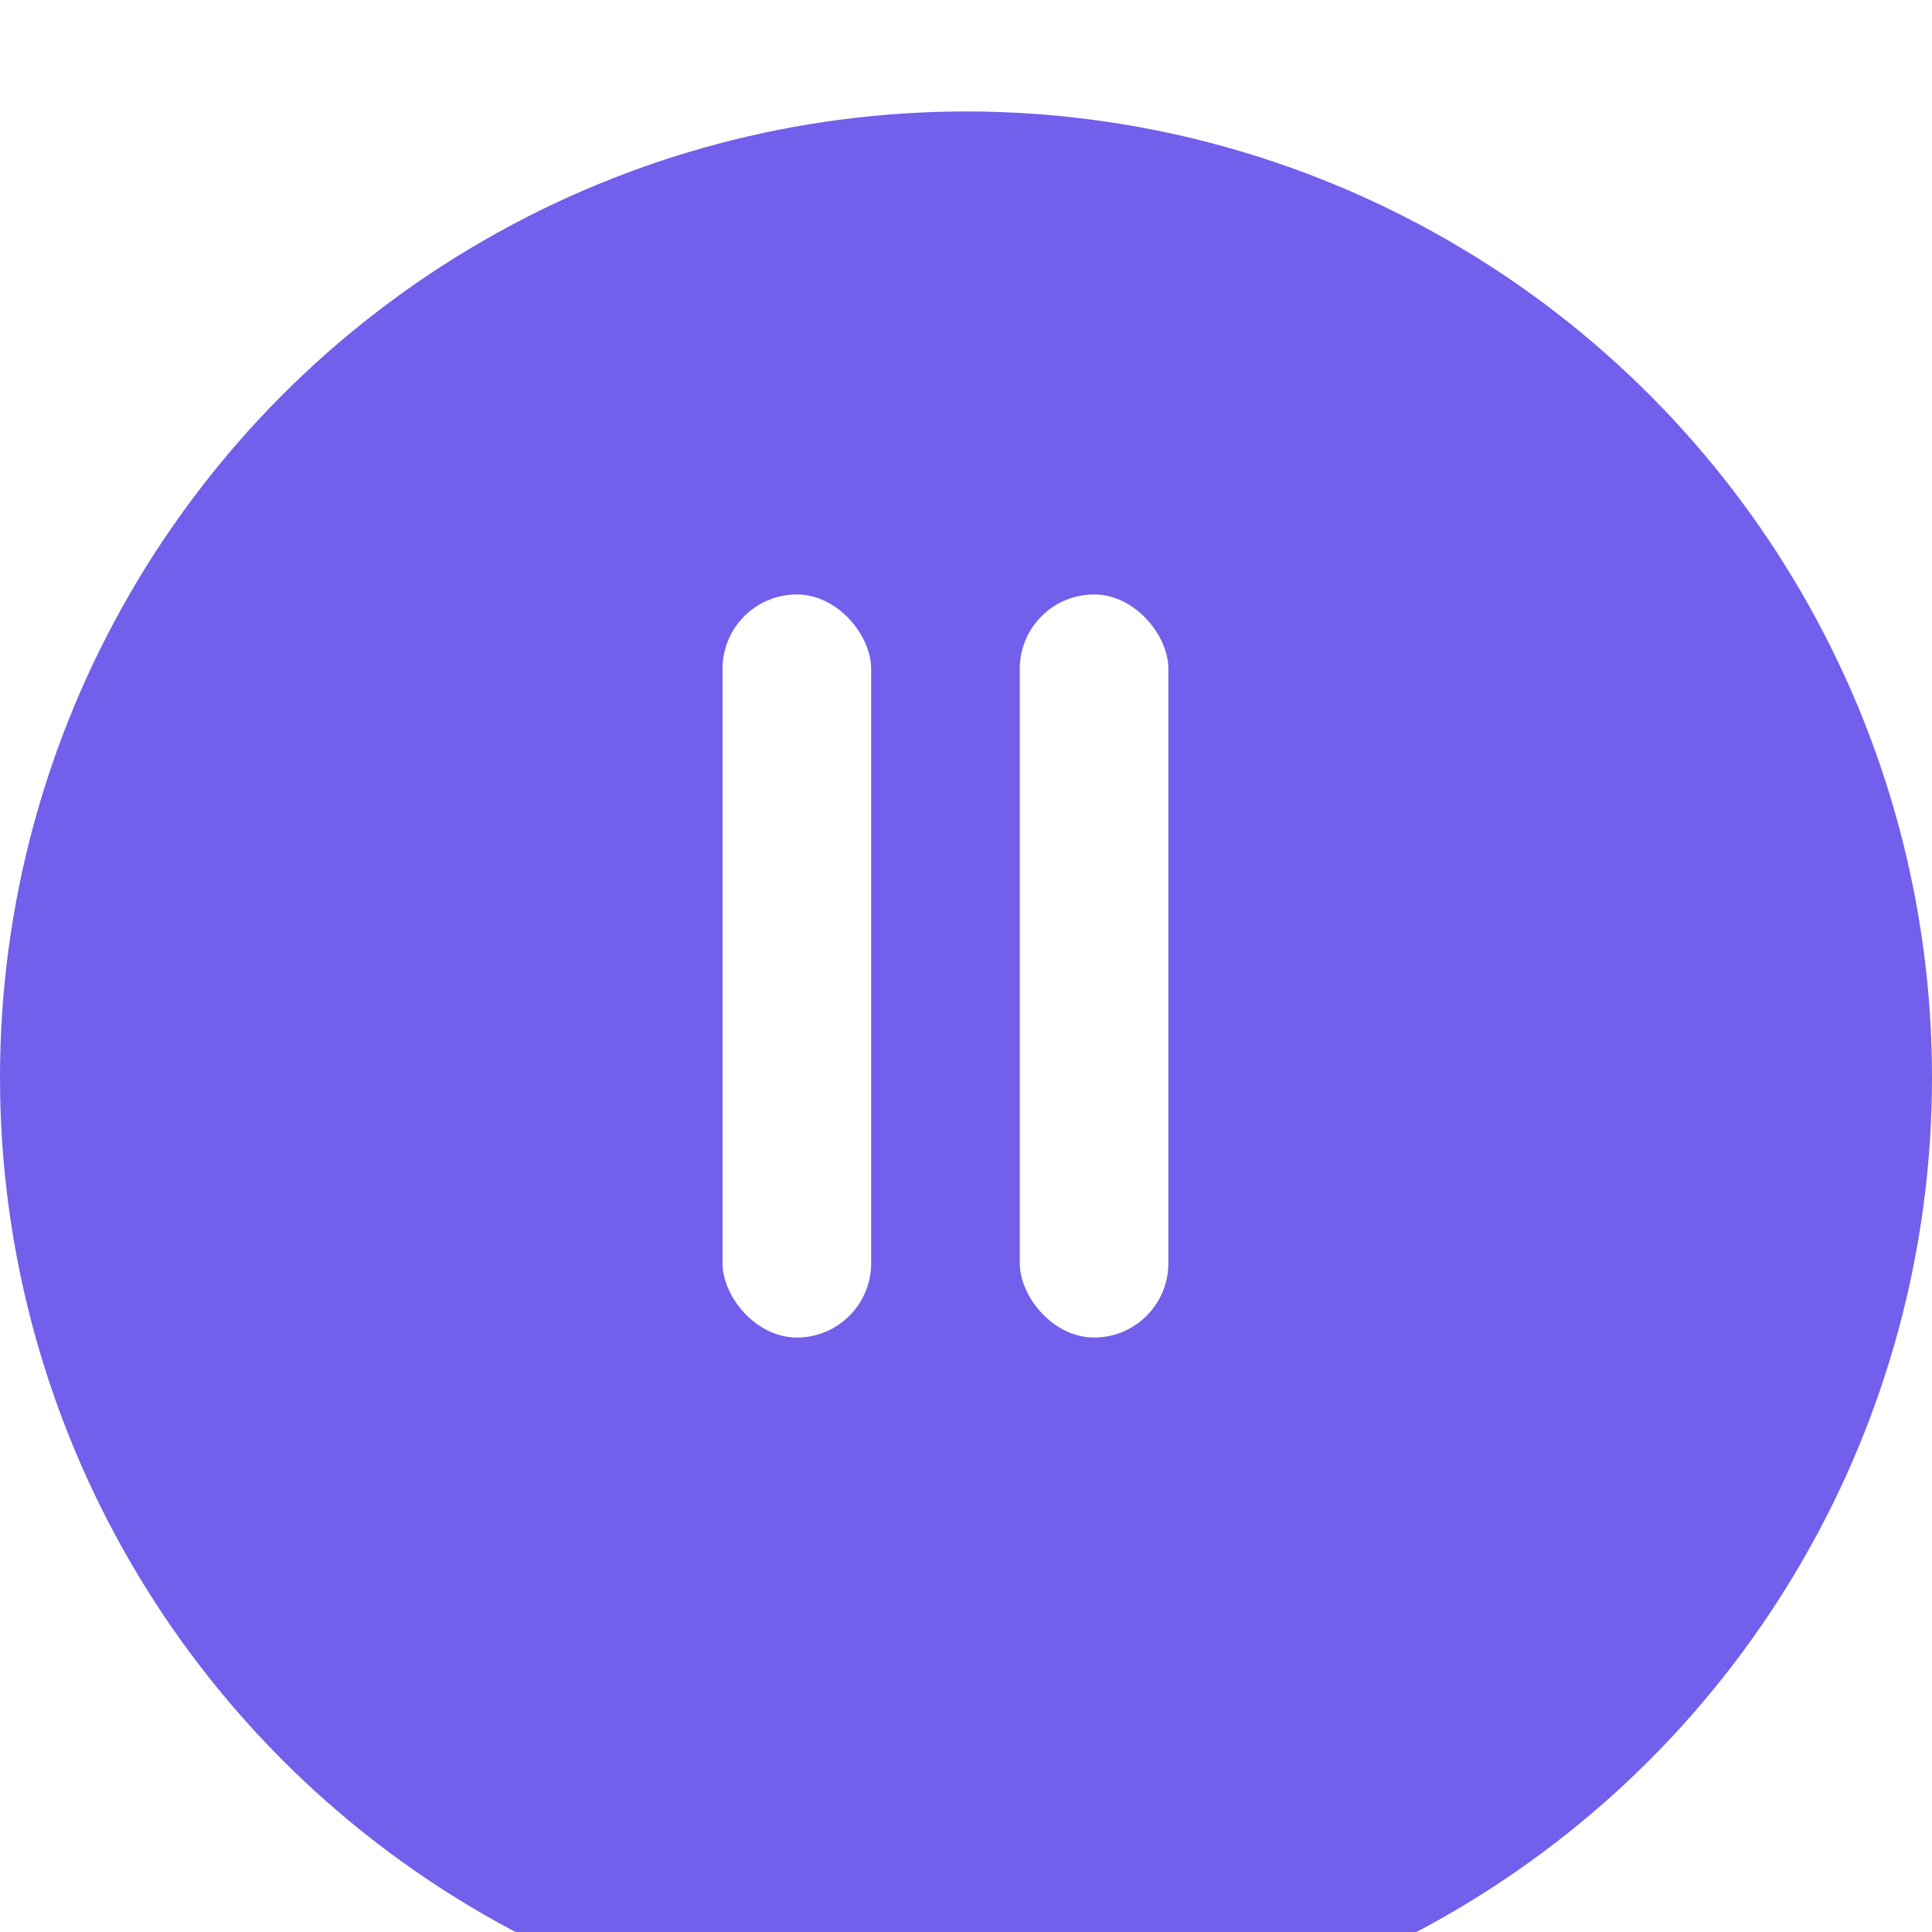 <svg xmlns="http://www.w3.org/2000/svg" xmlns:xlink="http://www.w3.org/1999/xlink" width="52" height="52" viewBox="0 0 52 52">
  <defs>
    <filter id="Ellipse_371" x="0" y="0" width="52" height="52" filterUnits="userSpaceOnUse">
      <feOffset dy="3" input="SourceAlpha"/>
      <feFlood flood-opacity="0"/>
      <feComposite in="SourceGraphic"/>
    </filter>
  </defs>
  <g id="_" data-name="▶" transform="translate(9 6)">
    <g transform="matrix(1, 0, 0, 1, -9, -6)" filter="url(#Ellipse_371)">
      <circle id="Ellipse_371-2" data-name="Ellipse 371" cx="026" cy="26" r="26" fill="#725FEB"/>
    </g>
    <rect id="Rectangle_5551" data-name="Rectangle 5551" width="4" height="20" rx="2" transform="translate(10.447 10)" fill="#fff"/>
    <rect id="Rectangle_5552" data-name="Rectangle 5552" width="4" height="20" rx="2" transform="translate(18.447 10)" fill="#fff"/>
  </g>
</svg>
